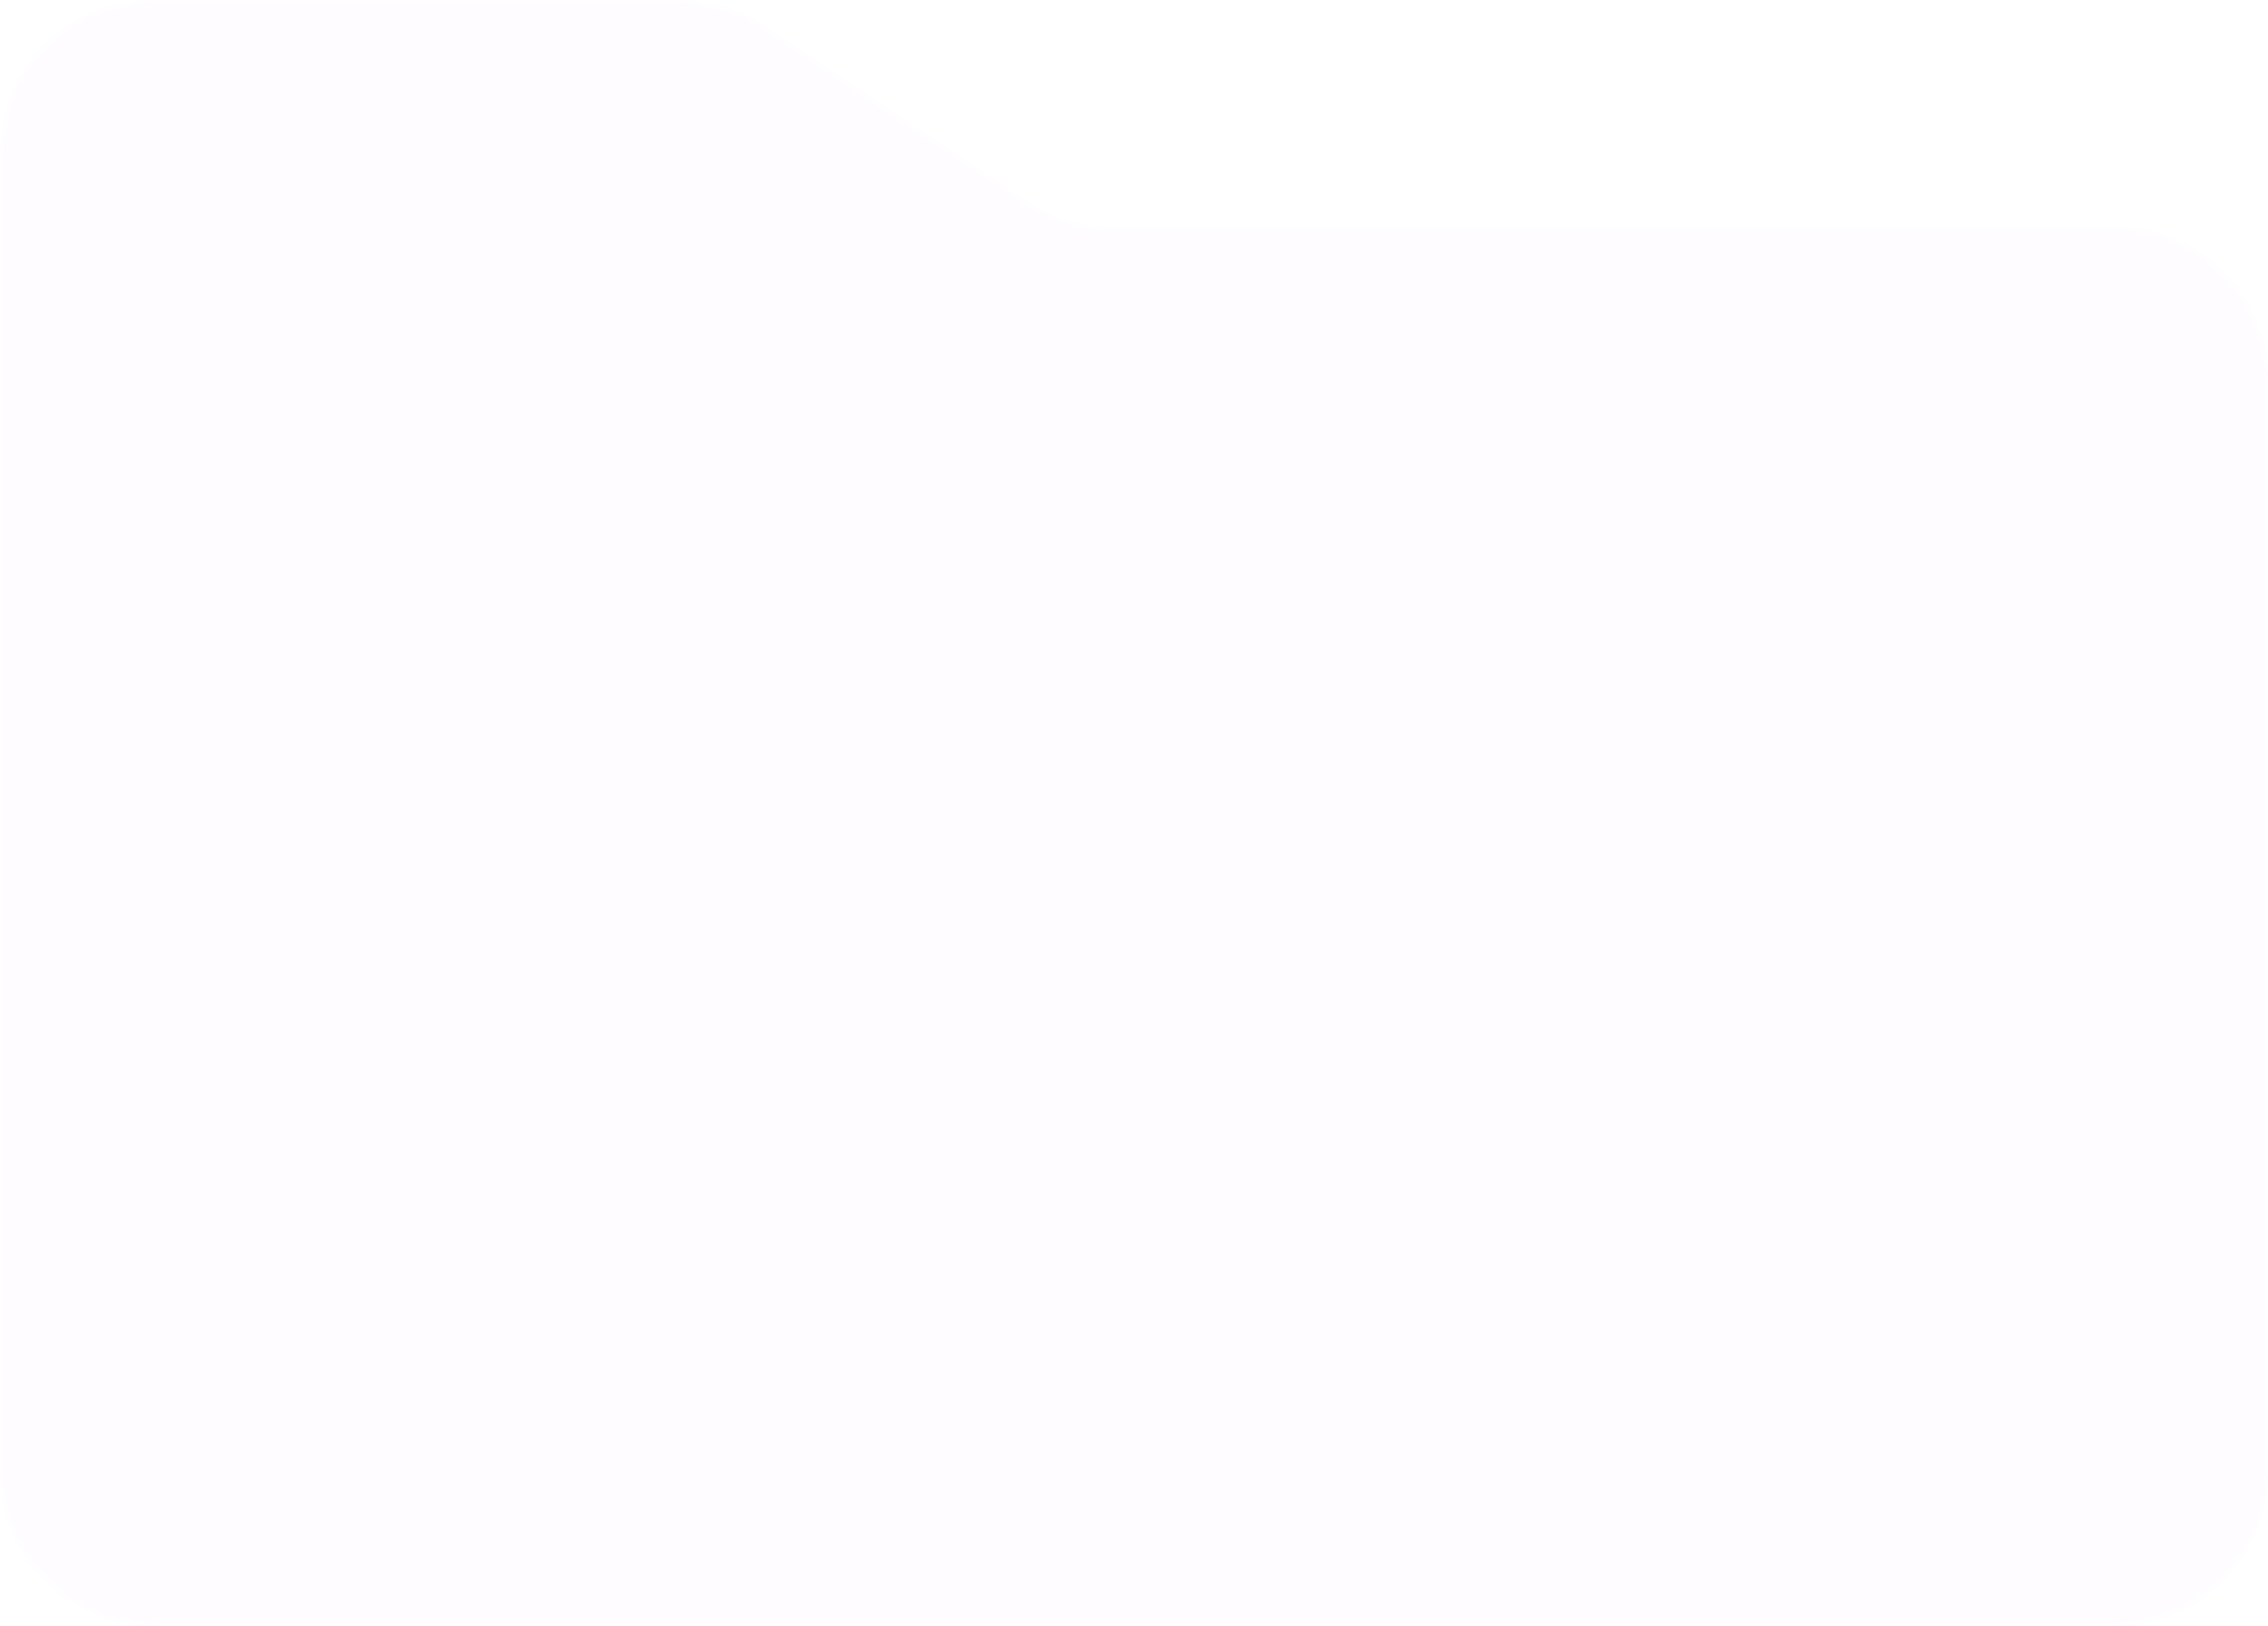 <?xml version="1.0" encoding="UTF-8"?> <svg xmlns="http://www.w3.org/2000/svg" width="300" height="215" viewBox="0 0 300 215" fill="none"><g filter="url(#filter0_b_139_1276)"><mask id="path-1-inside-1_139_1276" fill="white"><path fill-rule="evenodd" clip-rule="evenodd" d="M20.282 0C9.081 0 0 9.081 0 20.282V194.718C0 205.919 9.081 215 20.282 215H279.718C290.919 215 300 205.919 300 194.718V50.282C300 39.081 290.919 30 279.718 30H146.971C142.953 30 139.025 28.807 135.687 26.571L101.121 3.429C97.782 1.193 93.855 0 89.837 0H20.282Z"></path></mask><path fill-rule="evenodd" clip-rule="evenodd" d="M20.282 0C9.081 0 0 9.081 0 20.282V194.718C0 205.919 9.081 215 20.282 215H279.718C290.919 215 300 205.919 300 194.718V50.282C300 39.081 290.919 30 279.718 30H146.971C142.953 30 139.025 28.807 135.687 26.571L101.121 3.429C97.782 1.193 93.855 0 89.837 0H20.282Z" fill="#D99BFF" fill-opacity="0.03"></path><path d="M101.121 3.429L101.685 2.586L101.121 3.429ZM135.687 26.571L135.122 27.414L135.687 26.571ZM1.014 20.282C1.014 9.641 9.641 1.014 20.282 1.014V-1.014C8.521 -1.014 -1.014 8.521 -1.014 20.282H1.014ZM1.014 194.718V20.282H-1.014V194.718H1.014ZM20.282 213.986C9.641 213.986 1.014 205.359 1.014 194.718H-1.014C-1.014 206.479 8.521 216.014 20.282 216.014V213.986ZM279.718 213.986H20.282V216.014H279.718V213.986ZM298.986 194.718C298.986 205.359 290.359 213.986 279.718 213.986V216.014C291.479 216.014 301.014 206.479 301.014 194.718H298.986ZM298.986 50.282V194.718H301.014V50.282H298.986ZM279.718 28.986H146.971V31.014H279.718V28.986ZM136.251 25.729L101.685 2.586L100.557 4.271L135.122 27.414L136.251 25.729ZM20.282 1.014H89.837V-1.014H20.282V1.014ZM101.685 2.586C98.18 0.239 94.056 -1.014 89.837 -1.014V1.014C93.654 1.014 97.385 2.148 100.557 4.271L101.685 2.586ZM146.971 28.986C143.154 28.986 139.423 27.852 136.251 25.729L135.122 27.414C138.628 29.761 142.752 31.014 146.971 31.014V28.986ZM301.014 50.282C301.014 38.52 291.479 28.986 279.718 28.986V31.014C290.359 31.014 298.986 39.641 298.986 50.282H301.014Z" fill="white" fill-opacity="0.15" mask="url(#path-1-inside-1_139_1276)"></path></g><defs><filter id="filter0_b_139_1276" x="-4.056" y="-4.056" width="308.113" height="223.113" filterUnits="userSpaceOnUse" color-interpolation-filters="sRGB"><feFlood flood-opacity="0" result="BackgroundImageFix"></feFlood><feGaussianBlur in="BackgroundImageFix" stdDeviation="2.028"></feGaussianBlur><feComposite in2="SourceAlpha" operator="in" result="effect1_backgroundBlur_139_1276"></feComposite><feBlend mode="normal" in="SourceGraphic" in2="effect1_backgroundBlur_139_1276" result="shape"></feBlend></filter></defs></svg> 